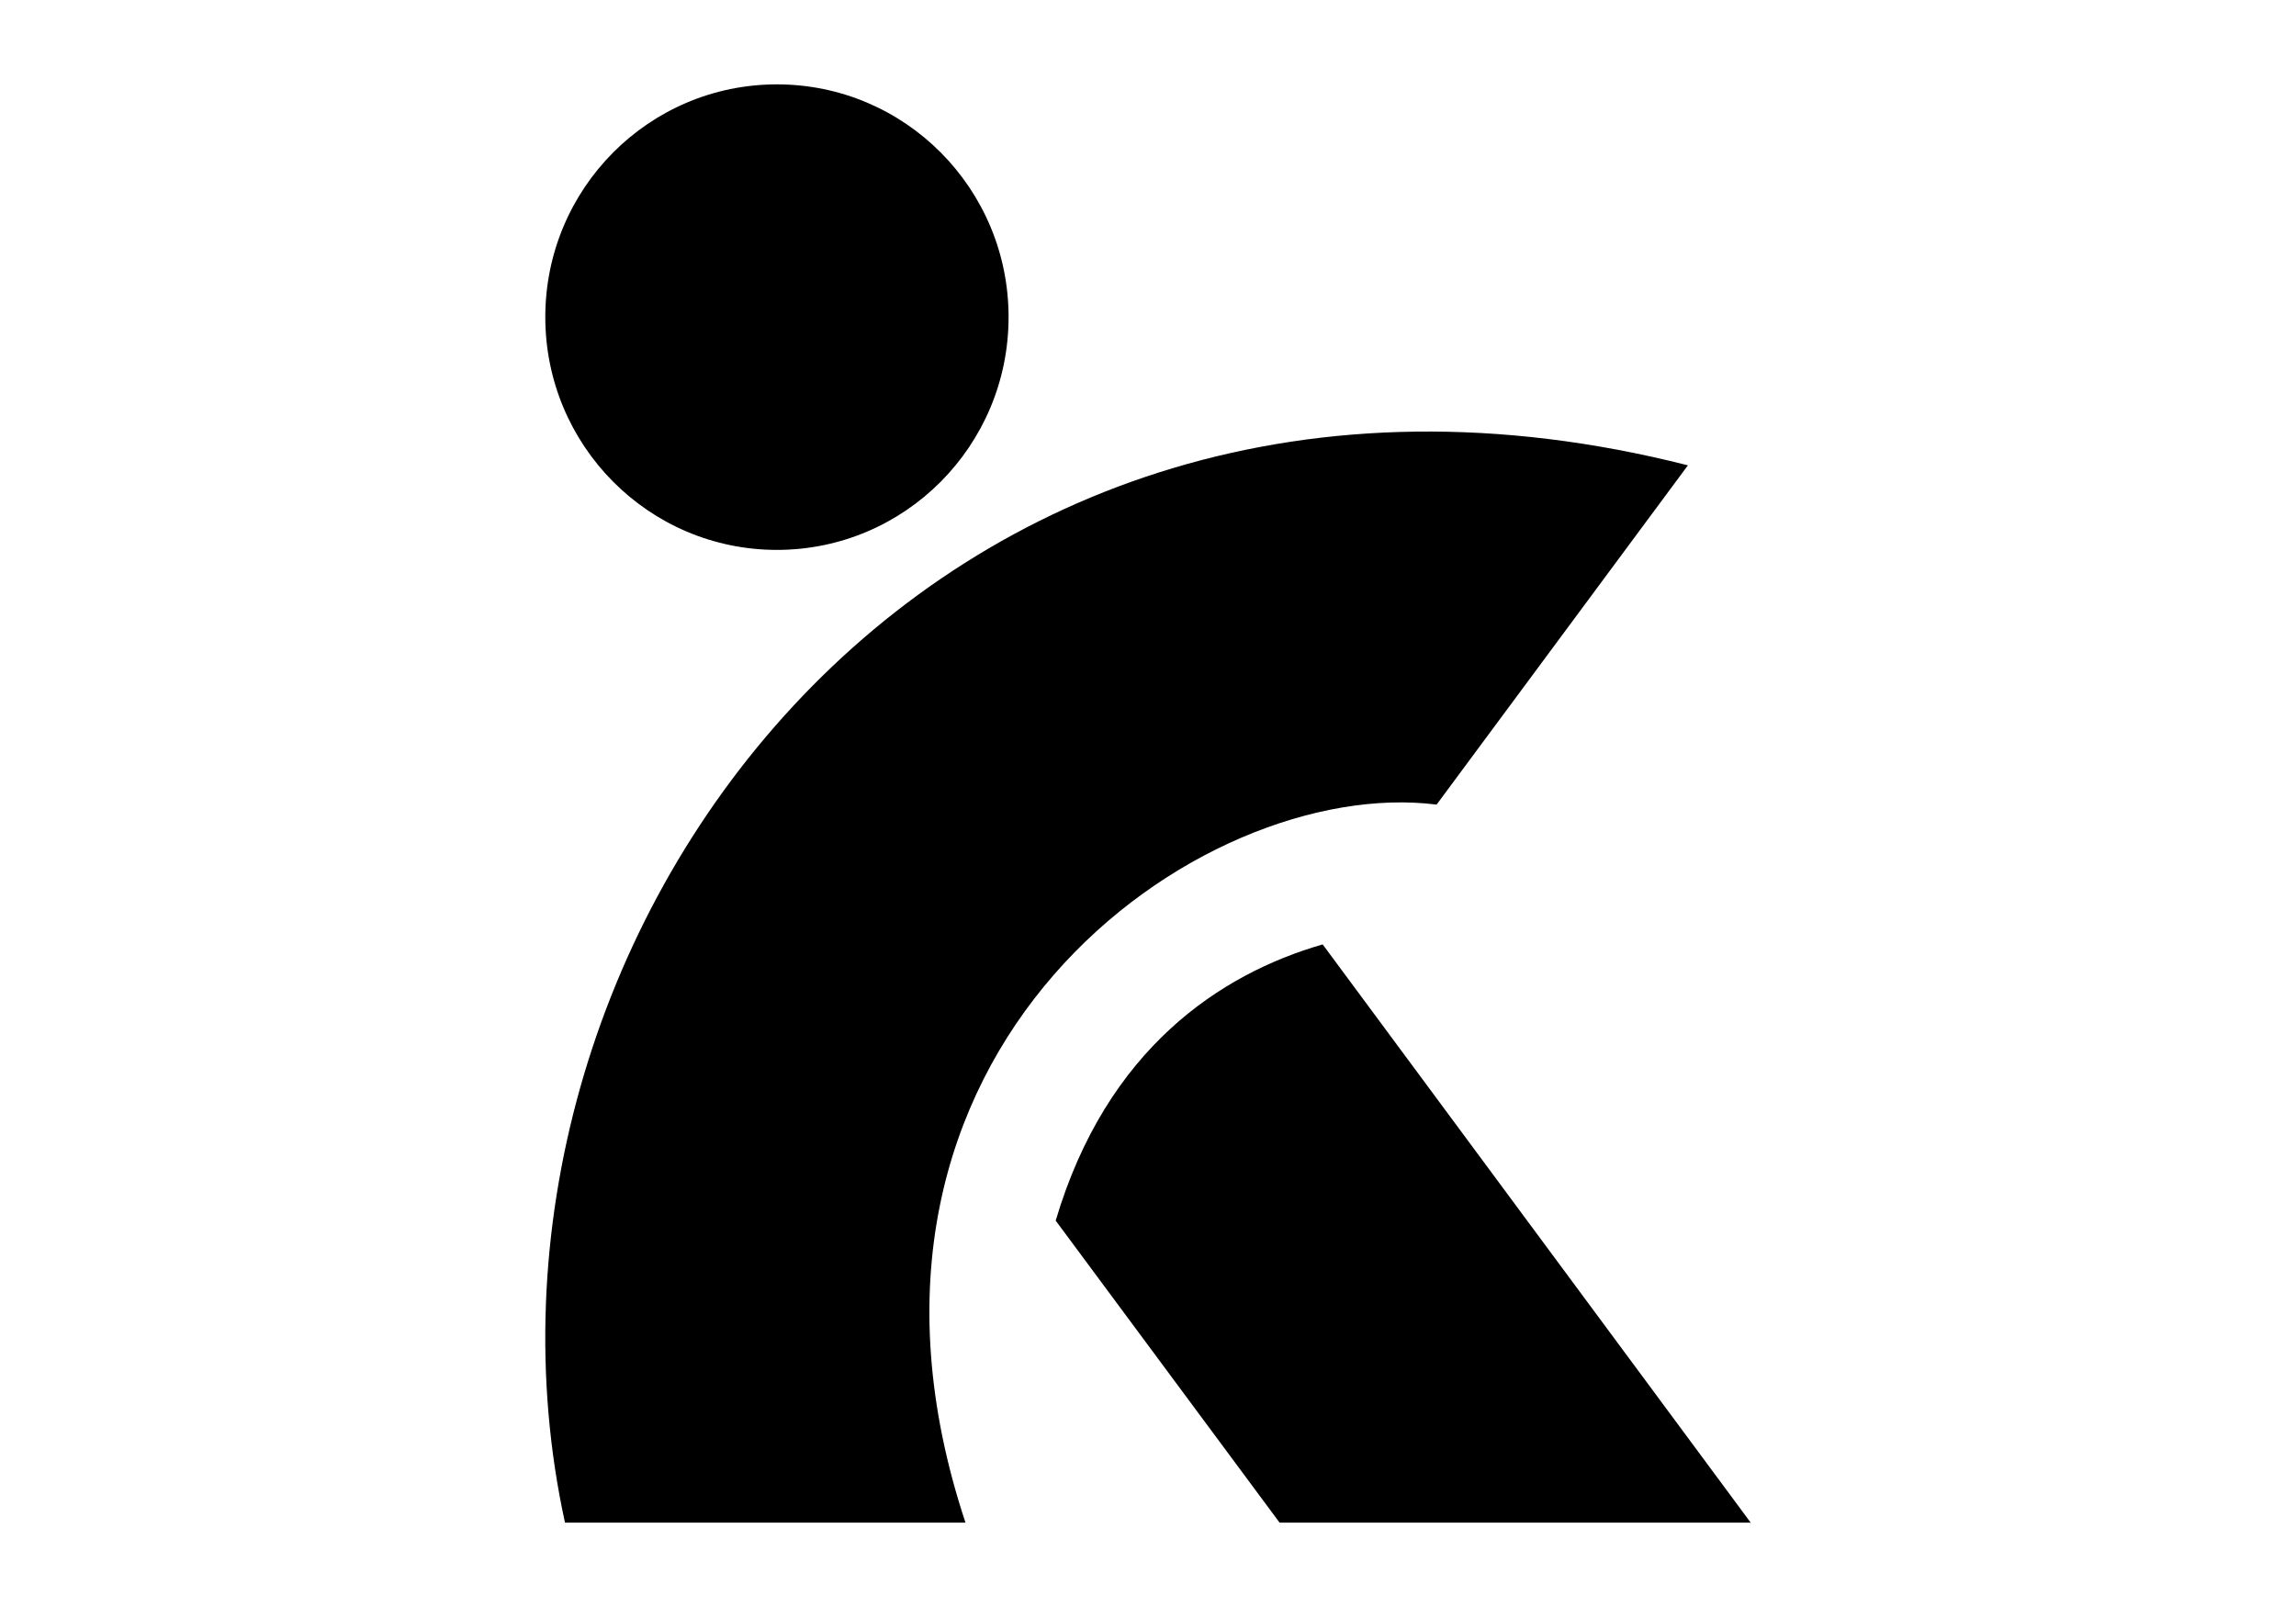 <svg xmlns="http://www.w3.org/2000/svg" width="40" height="28" viewBox="0 0 12 16" fill="none"><path fill-rule="evenodd" clip-rule="evenodd" d="M2.306 5.475C3.58 5.475 4.612 4.437 4.612 3.157C4.612 1.877 3.58 0.84 2.306 0.84C1.032 0.84 2.53808e-08 1.877 2.53808e-08 3.157C2.53808e-08 4.437 1.032 5.475 2.306 5.475ZM0.196 15.16H4.183C2.619 10.446 6.527 7.714 8.873 8.011L11.375 4.633C3.792 2.708 -1.055 9.425 0.196 15.16ZM7.31 15.16L5.081 12.153C5.589 10.442 6.722 9.696 7.739 9.403L12 15.16H7.31Z" fill="hsl(158 51% 30%)"></path></svg>